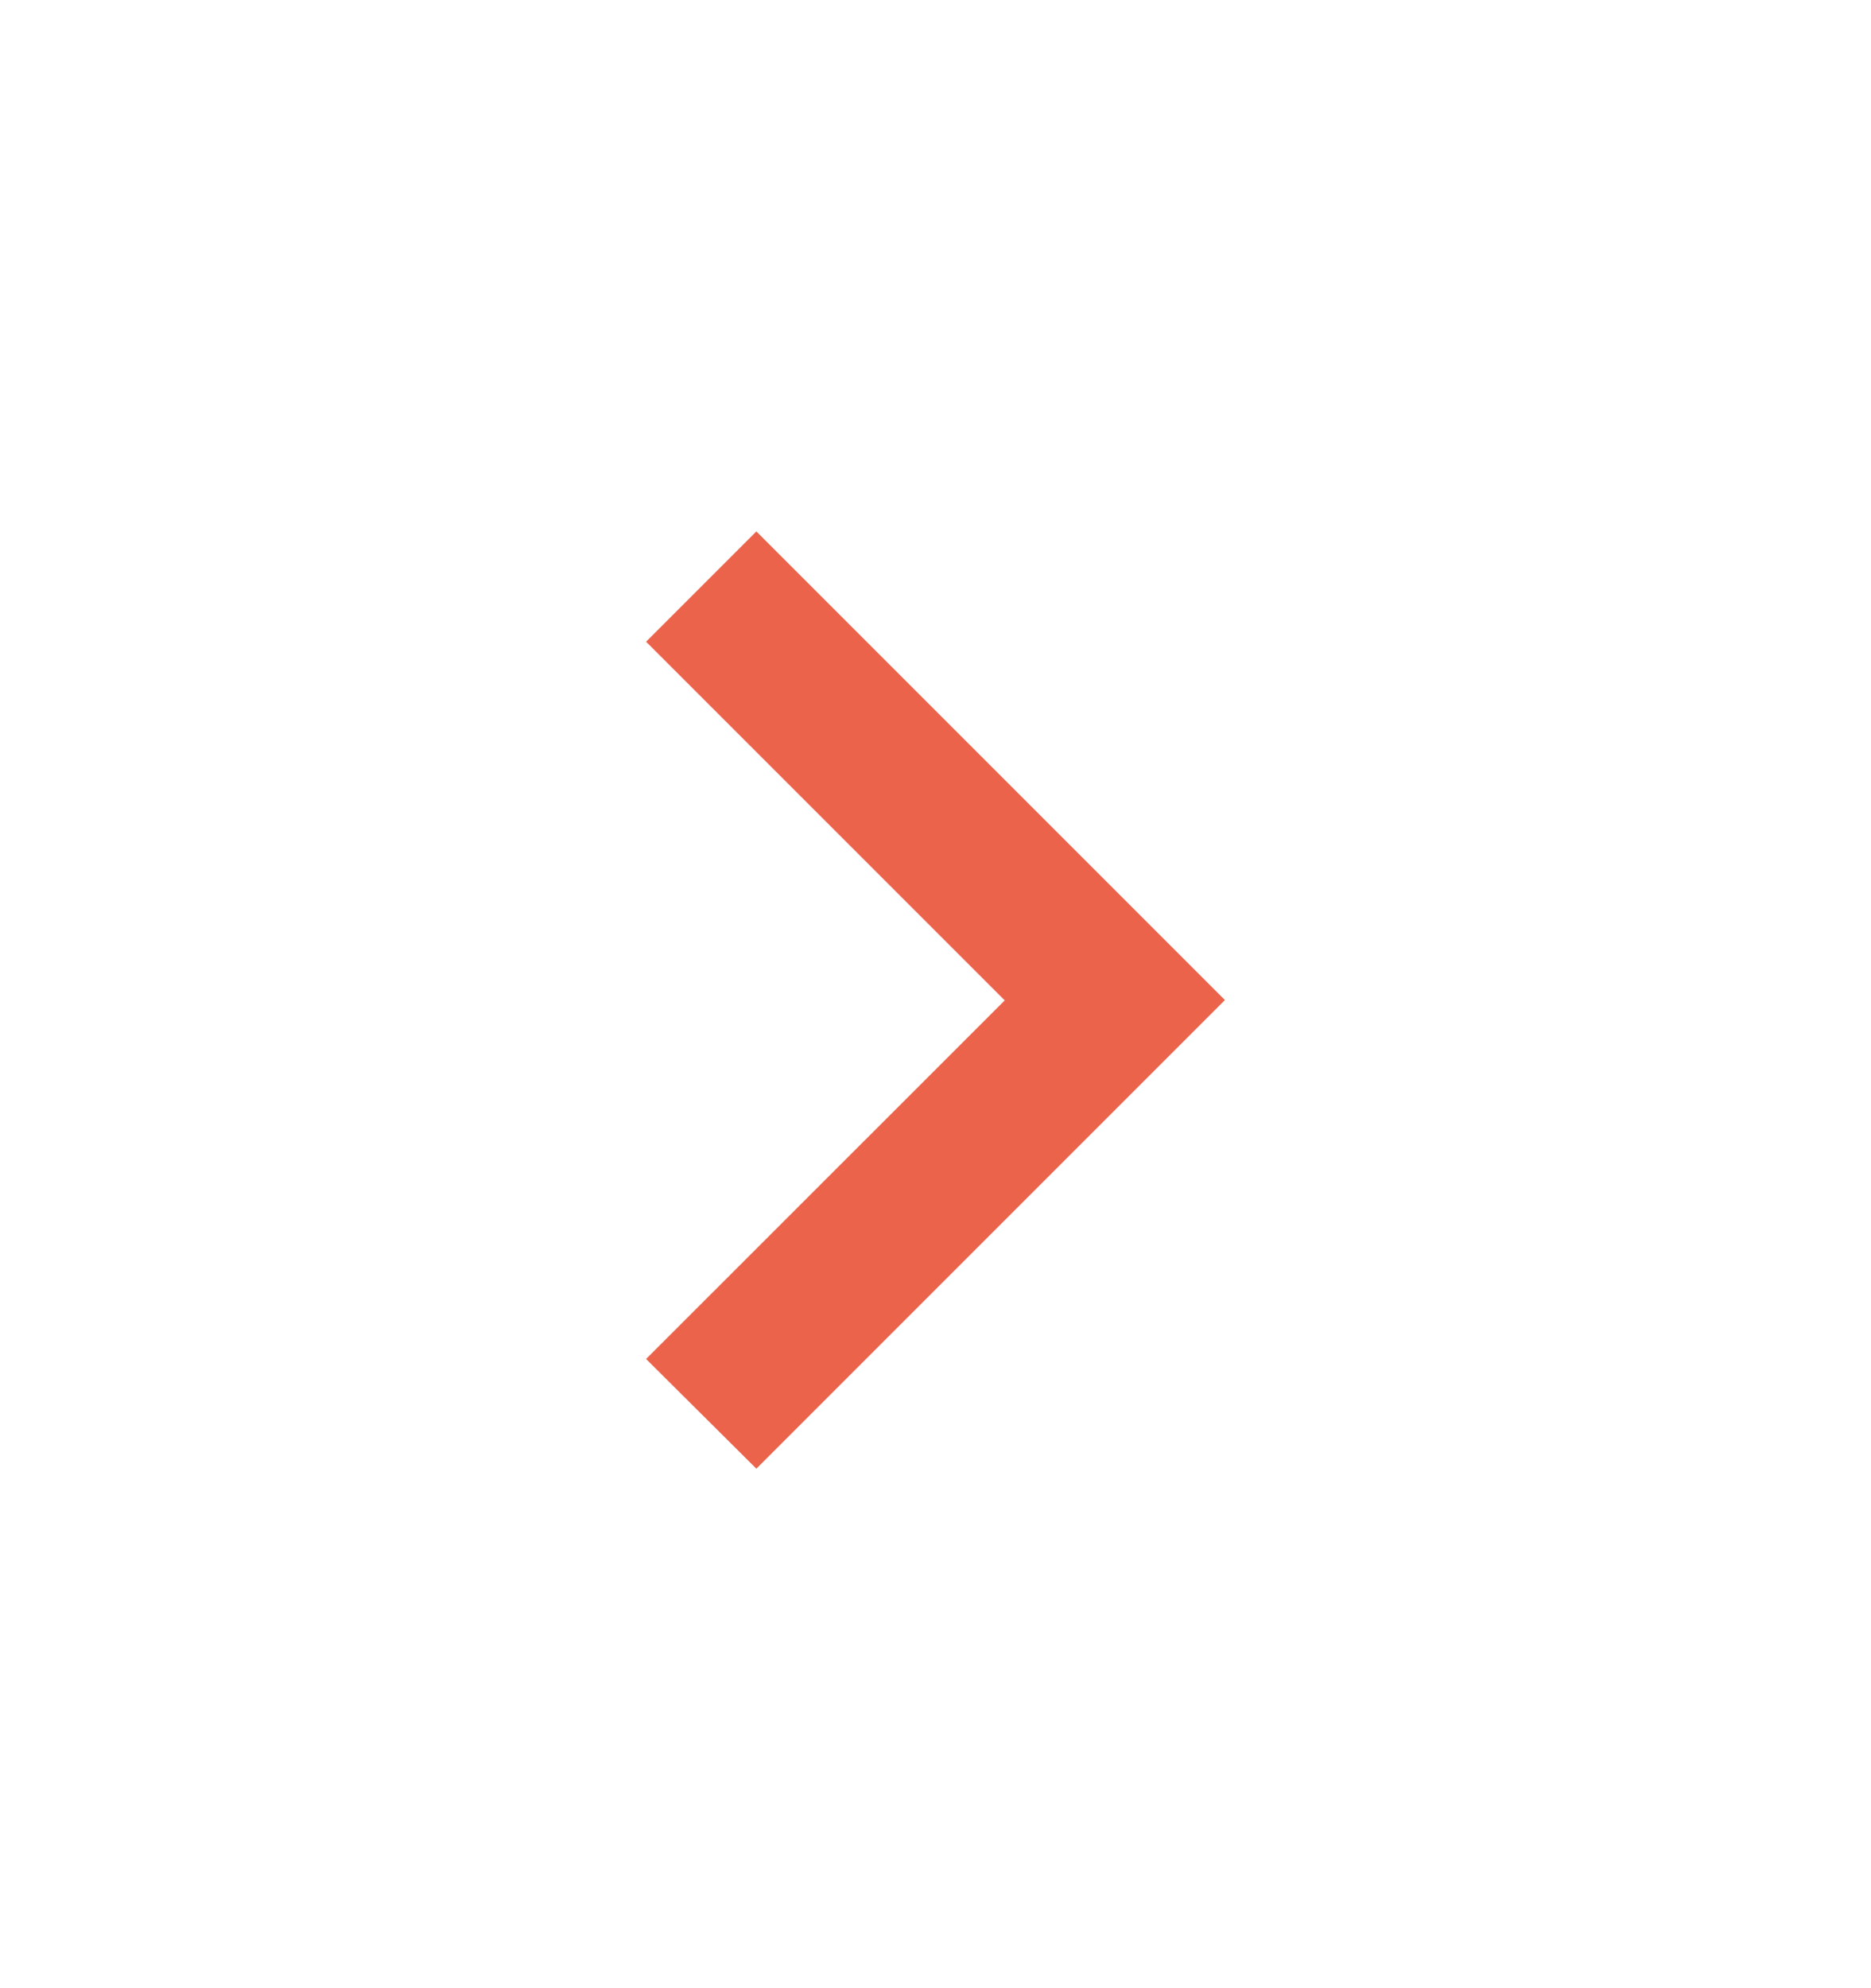 <svg width="16" height="17" viewBox="0 0 16 17" fill="none" xmlns="http://www.w3.org/2000/svg">
<path d="M10.475 8.551L6.468 4.544L5.525 5.487L8.592 8.554L5.525 11.62L6.468 12.558L10.475 8.551Z" fill="#EC634B"/>
</svg>
